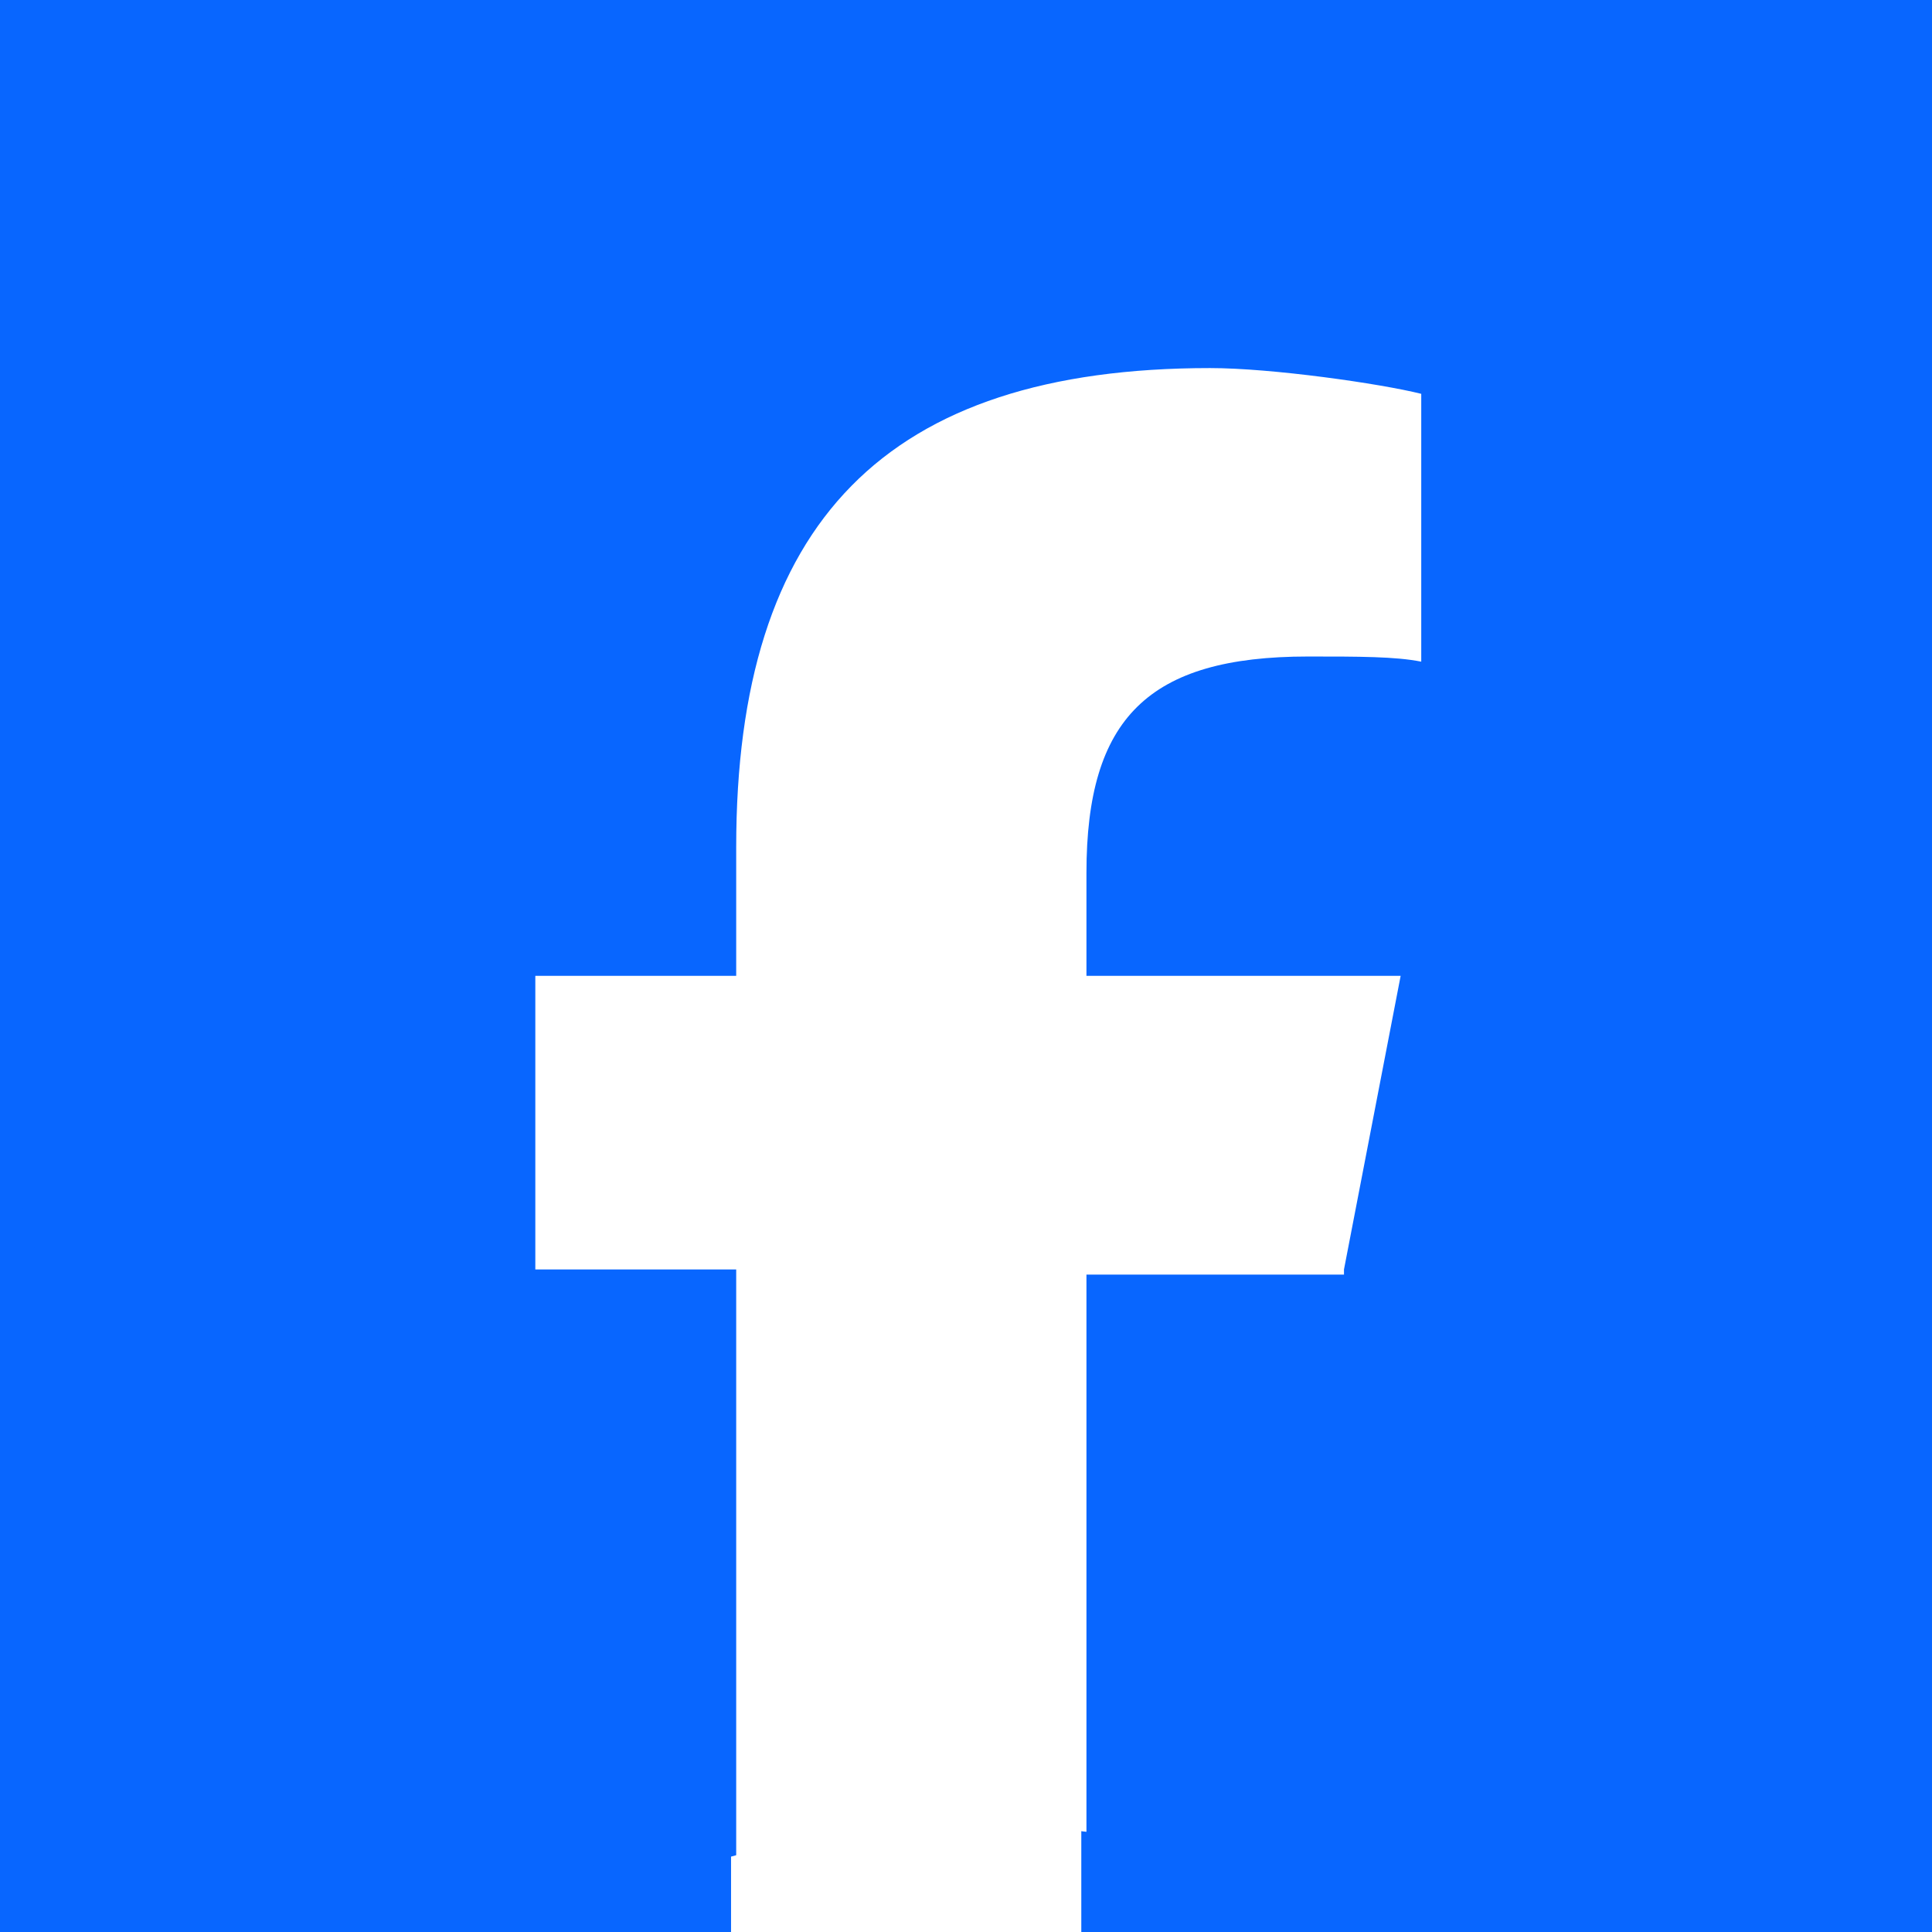 <?xml version="1.0" encoding="utf-8"?>
<!-- Generator: Adobe Illustrator 28.2.0, SVG Export Plug-In . SVG Version: 6.00 Build 0)  -->
<svg version="1.1" id="svg9" xmlns:svg="http://www.w3.org/2000/svg"
	 xmlns="http://www.w3.org/2000/svg" xmlns:xlink="http://www.w3.org/1999/xlink" x="0px" y="0px" viewBox="0 0 50 50"
	 style="enable-background:new 0 0 50 50;" xml:space="preserve">
<style type="text/css">
	.st0{fill:#0866FF;}
	.st1{fill:#FFFFFF;}
</style>
<rect class="st0" width="50" height="50"/>
<g id="g17" transform="matrix(1.333,0,0,-1.333,-133.333,800)">
	<g id="g19">
		<g>
			<g id="g21">
				<g id="g27" transform="translate(600,350)">
					<path id="path29" class="st0" d="M-462.5,231.3c0,10.4-8.4,18.8-18.8,18.8s-18.8-8.4-18.8-18.8c0-8.8,6.1-16.2,14.2-18.2v12.5
						h-3.9v5.7h3.9v2.5c0,6.4,2.9,9.3,9.2,9.3c1.2,0,3.2-0.2,4.1-0.5v-5.2c-0.4,0-1.2,0.1-2.2,0.1c-3.1,0-4.3-1.2-4.3-4.2v-2h6.1
						l-1.1-5.7h-5.1v-12.9C-469.7,213.8-462.5,221.7-462.5,231.3"/>
				</g>
				<g id="g31" transform="translate(447.918,273.604)">
					<path id="path33" class="st1" d="M-321.8,301.9l1.1,5.7h-6.1v2c0,3,1.2,4.2,4.3,4.2c1,0,1.7,0,2.2-0.1v5.2
						c-0.8,0.2-2.9,0.5-4.1,0.5c-6.3,0-9.2-3-9.2-9.3v-2.5h-3.9v-5.7h3.9v-12.5c1.5-0.4,3-0.6,4.5-0.6c0.8,0,1.5,0,2.3,0.1v12.9
						H-321.8z"/>
				</g>
			</g>
			<g>
				<g id="g21_00000150089861929275604560000007842843086900565667_">
					<g id="g27_00000129206112295561384160000000532443281013473711_" transform="translate(600,350)">
						<path id="path29_00000099648511303964497070000010043441067746912684_" class="st0" d="M-462.5,196c0,9.6-7.2,17.5-16.5,18.6
							v-12.9h5.1l1.1-5.7h-6.1v-2c0-3,1.2-4.2,4.3-4.2c1,0,1.7,0,2.2,0.1v-5.2c-0.8-0.2-2.9-0.5-4.1-0.5c-6.3,0-9.2,3-9.2,9.3v2.5
							h-3.9v5.7h3.9v12.5c-8.2-2-14.2-9.4-14.2-18.2c0-10.4,8.4-18.8,18.8-18.8S-462.5,185.6-462.5,196"/>
					</g>
					<g id="g31_00000059306031779912579560000010121607578552741533_" transform="translate(447.918,273.604)">
						<path id="path33_00000100364370822817293490000016714797243051767172_" class="st1" d="M-326.9,278.1V291
							c-0.7,0.1-1.5,0.1-2.3,0.1c-1.6,0-3.1-0.2-4.5-0.6v-12.5h-3.9v-5.7h3.9v-2.5c0-6.4,2.9-9.3,9.2-9.3c1.2,0,3.2,0.2,4.1,0.5v5.2
							c-0.4,0-1.2-0.1-2.2-0.1c-3.1,0-4.3,1.2-4.3,4.2v2h6.1l-1.1,5.7H-326.9z"/>
					</g>
				</g>
			</g>
		</g>
	</g>
</g>
</svg>
